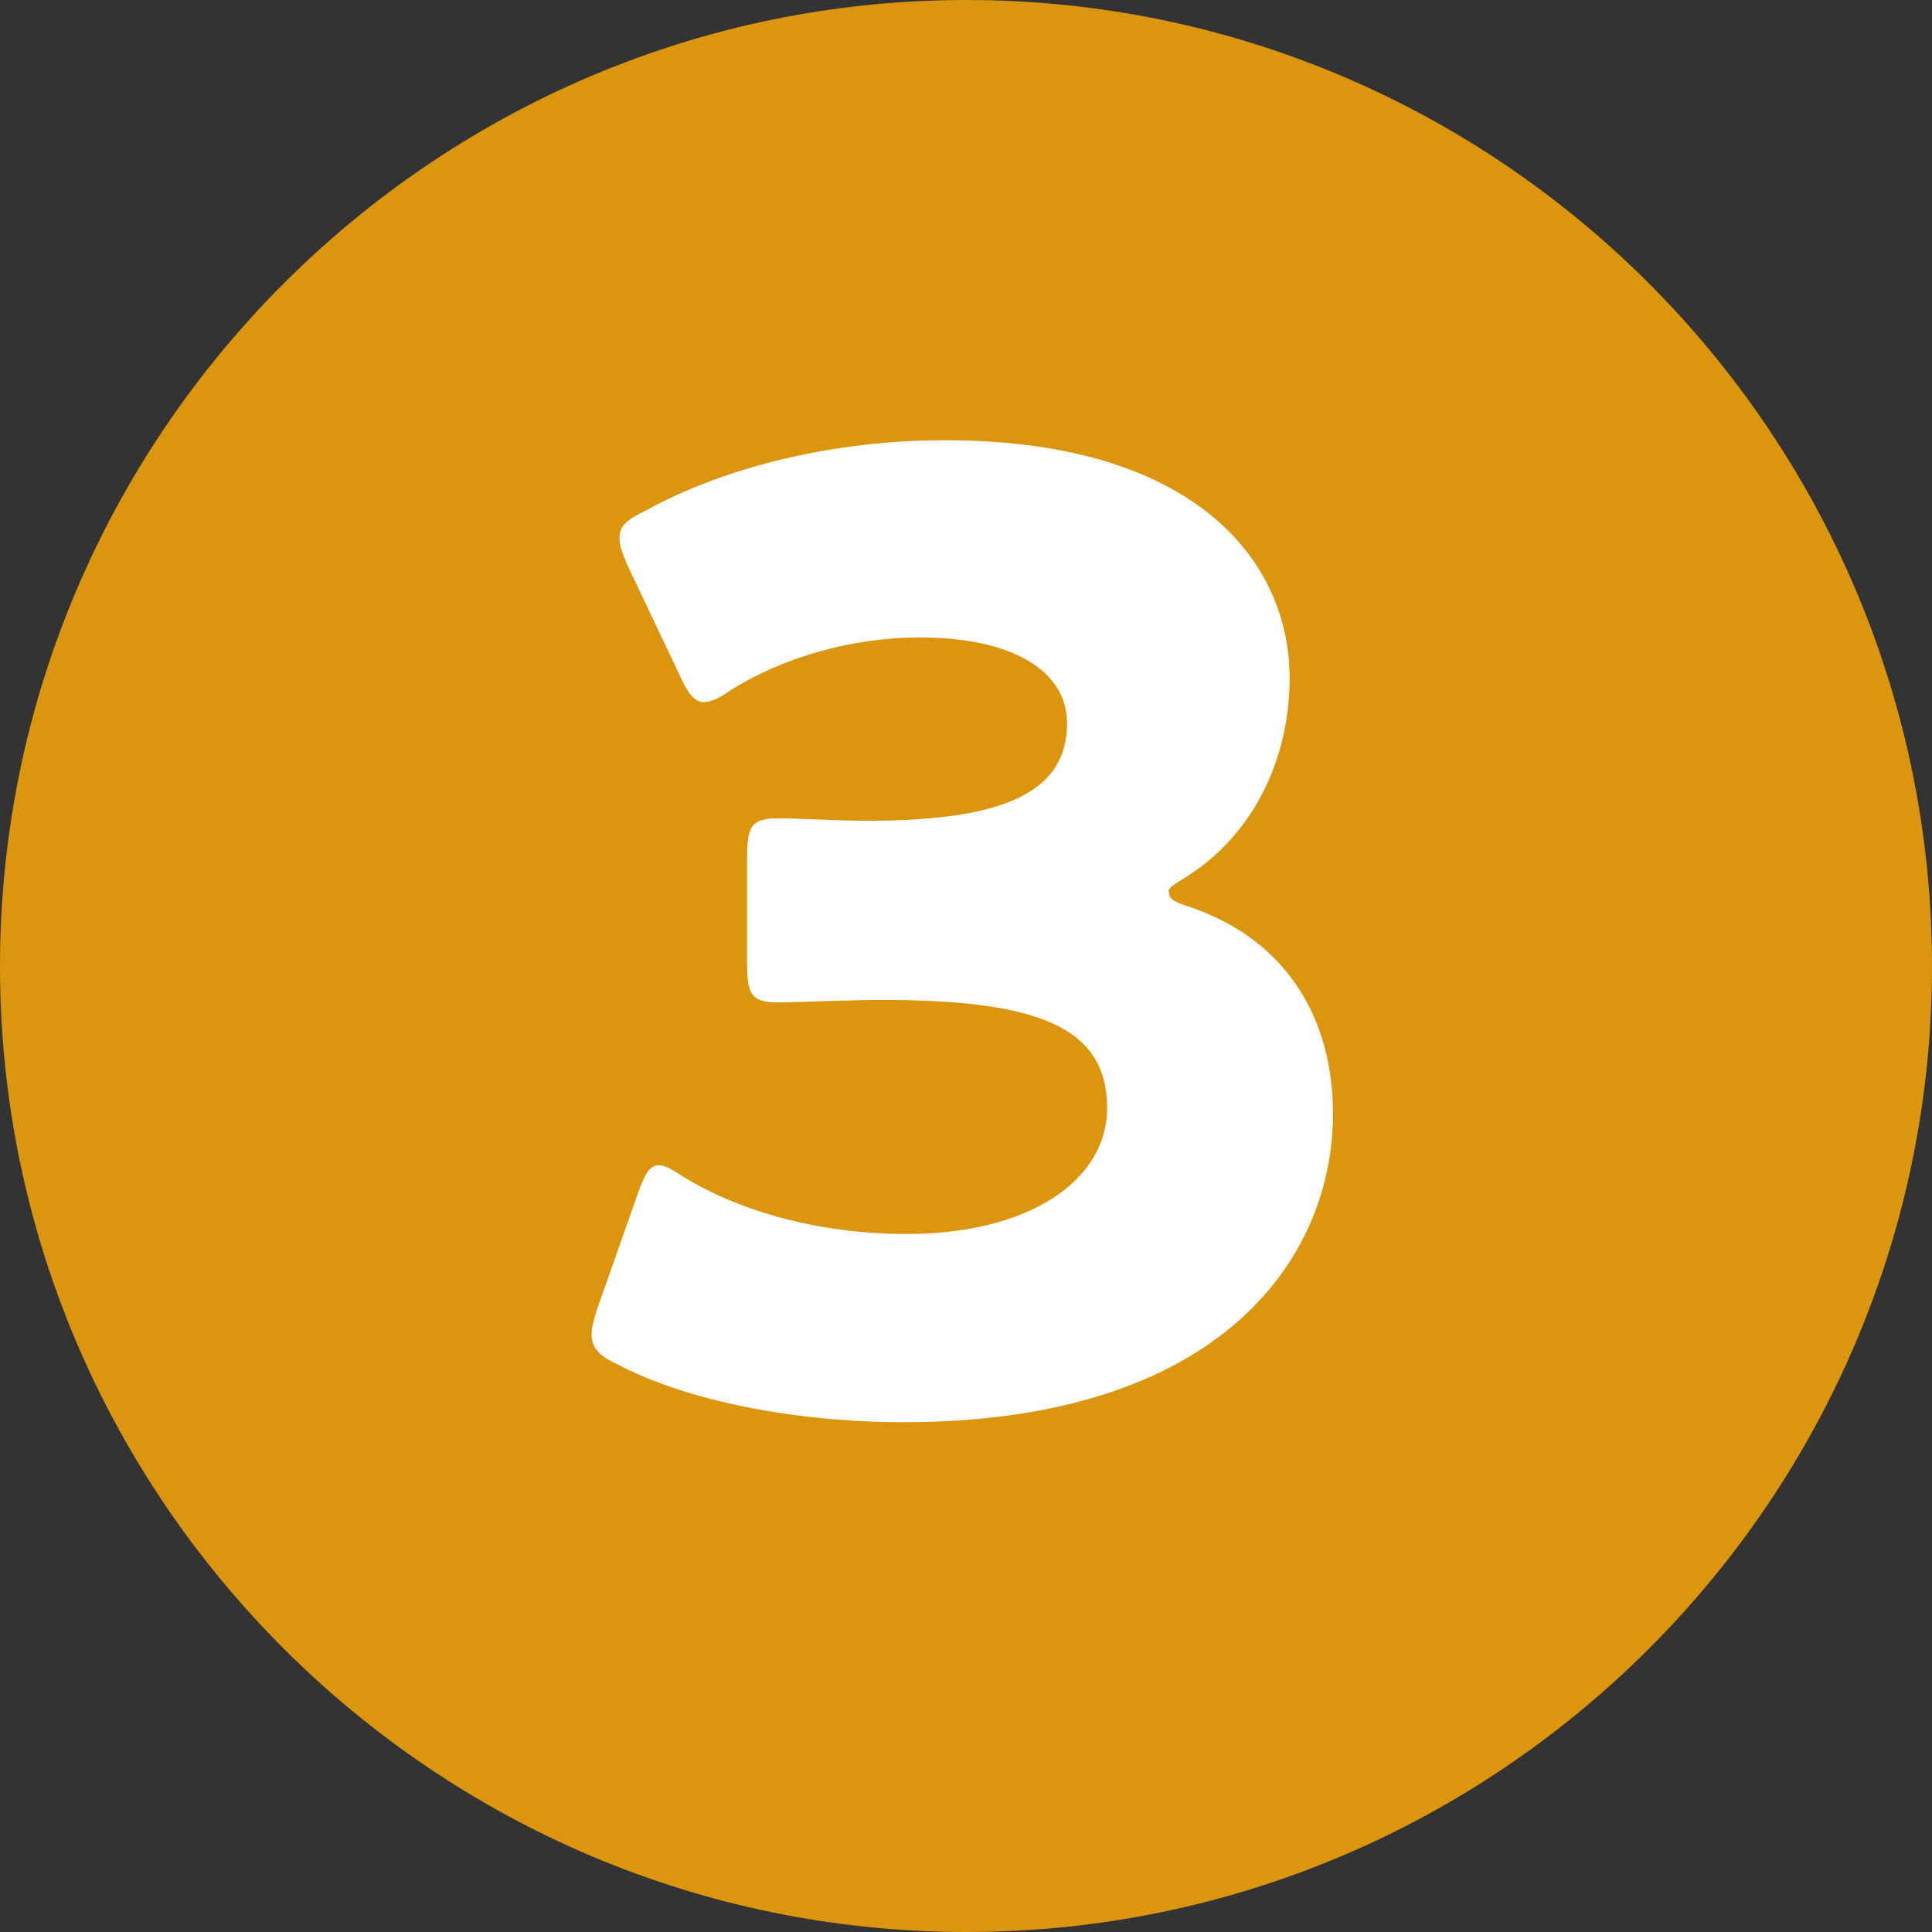 <?xml version="1.0" encoding="UTF-8"?>
<svg id="_レイヤー_2" data-name="レイヤー 2" xmlns="http://www.w3.org/2000/svg" viewBox="0 0 23.61 23.61">
  <rect x="0" y="0" width="23.61" height="23.61" fill="#333333" stroke="none"/>
  <defs>
    <style>
      .cls-1 {
        fill: #dc950f;
      }

      .cls-1, .cls-2 {
        stroke-width: 0px;
      }

      .cls-2 {
        fill: #fff;
      }
    </style>
  </defs>
  <g id="_レイヤー_6" data-name="レイヤー 6">
    <g>
      <path class="cls-1" d="M11.81,0c6.51,0,11.8,5.3,11.8,11.81s-5.3,11.8-11.8,11.8S0,18.31,0,11.81,5.3,0,11.81,0Z"/>
      <path class="cls-2" d="M14.29,10.92c0,.06.05.1.24.16,1.22.41,1.76,1.4,1.76,2.53,0,1.76-1.37,3.77-5.25,3.77-1.29,0-2.62-.25-3.48-.7-.24-.11-.33-.21-.33-.37,0-.08.02-.16.06-.29l.51-1.45c.08-.22.14-.33.25-.33.08,0,.16.05.3.14.65.4,1.61.7,2.73.7,1.49,0,2.45-.65,2.45-1.54,0-1-.87-1.32-2.75-1.32-.45,0-1.07.03-1.27.03-.33,0-.38-.1-.38-.48v-1.29c0-.38.05-.48.38-.48.21,0,.72.03,1.1.03,1.7,0,2.43-.37,2.43-1.19,0-.65-.68-1.05-1.8-1.05-.84,0-1.69.25-2.32.65-.14.1-.24.14-.32.14-.11,0-.19-.1-.29-.32l-.65-1.37c-.06-.14-.09-.24-.09-.32,0-.14.09-.22.32-.33,1.02-.56,2.35-.86,3.66-.86,3.02,0,4.21,1.45,4.21,2.91,0,.94-.41,1.89-1.27,2.43-.13.08-.21.13-.21.17Z"/>
    </g>
  </g>
</svg>